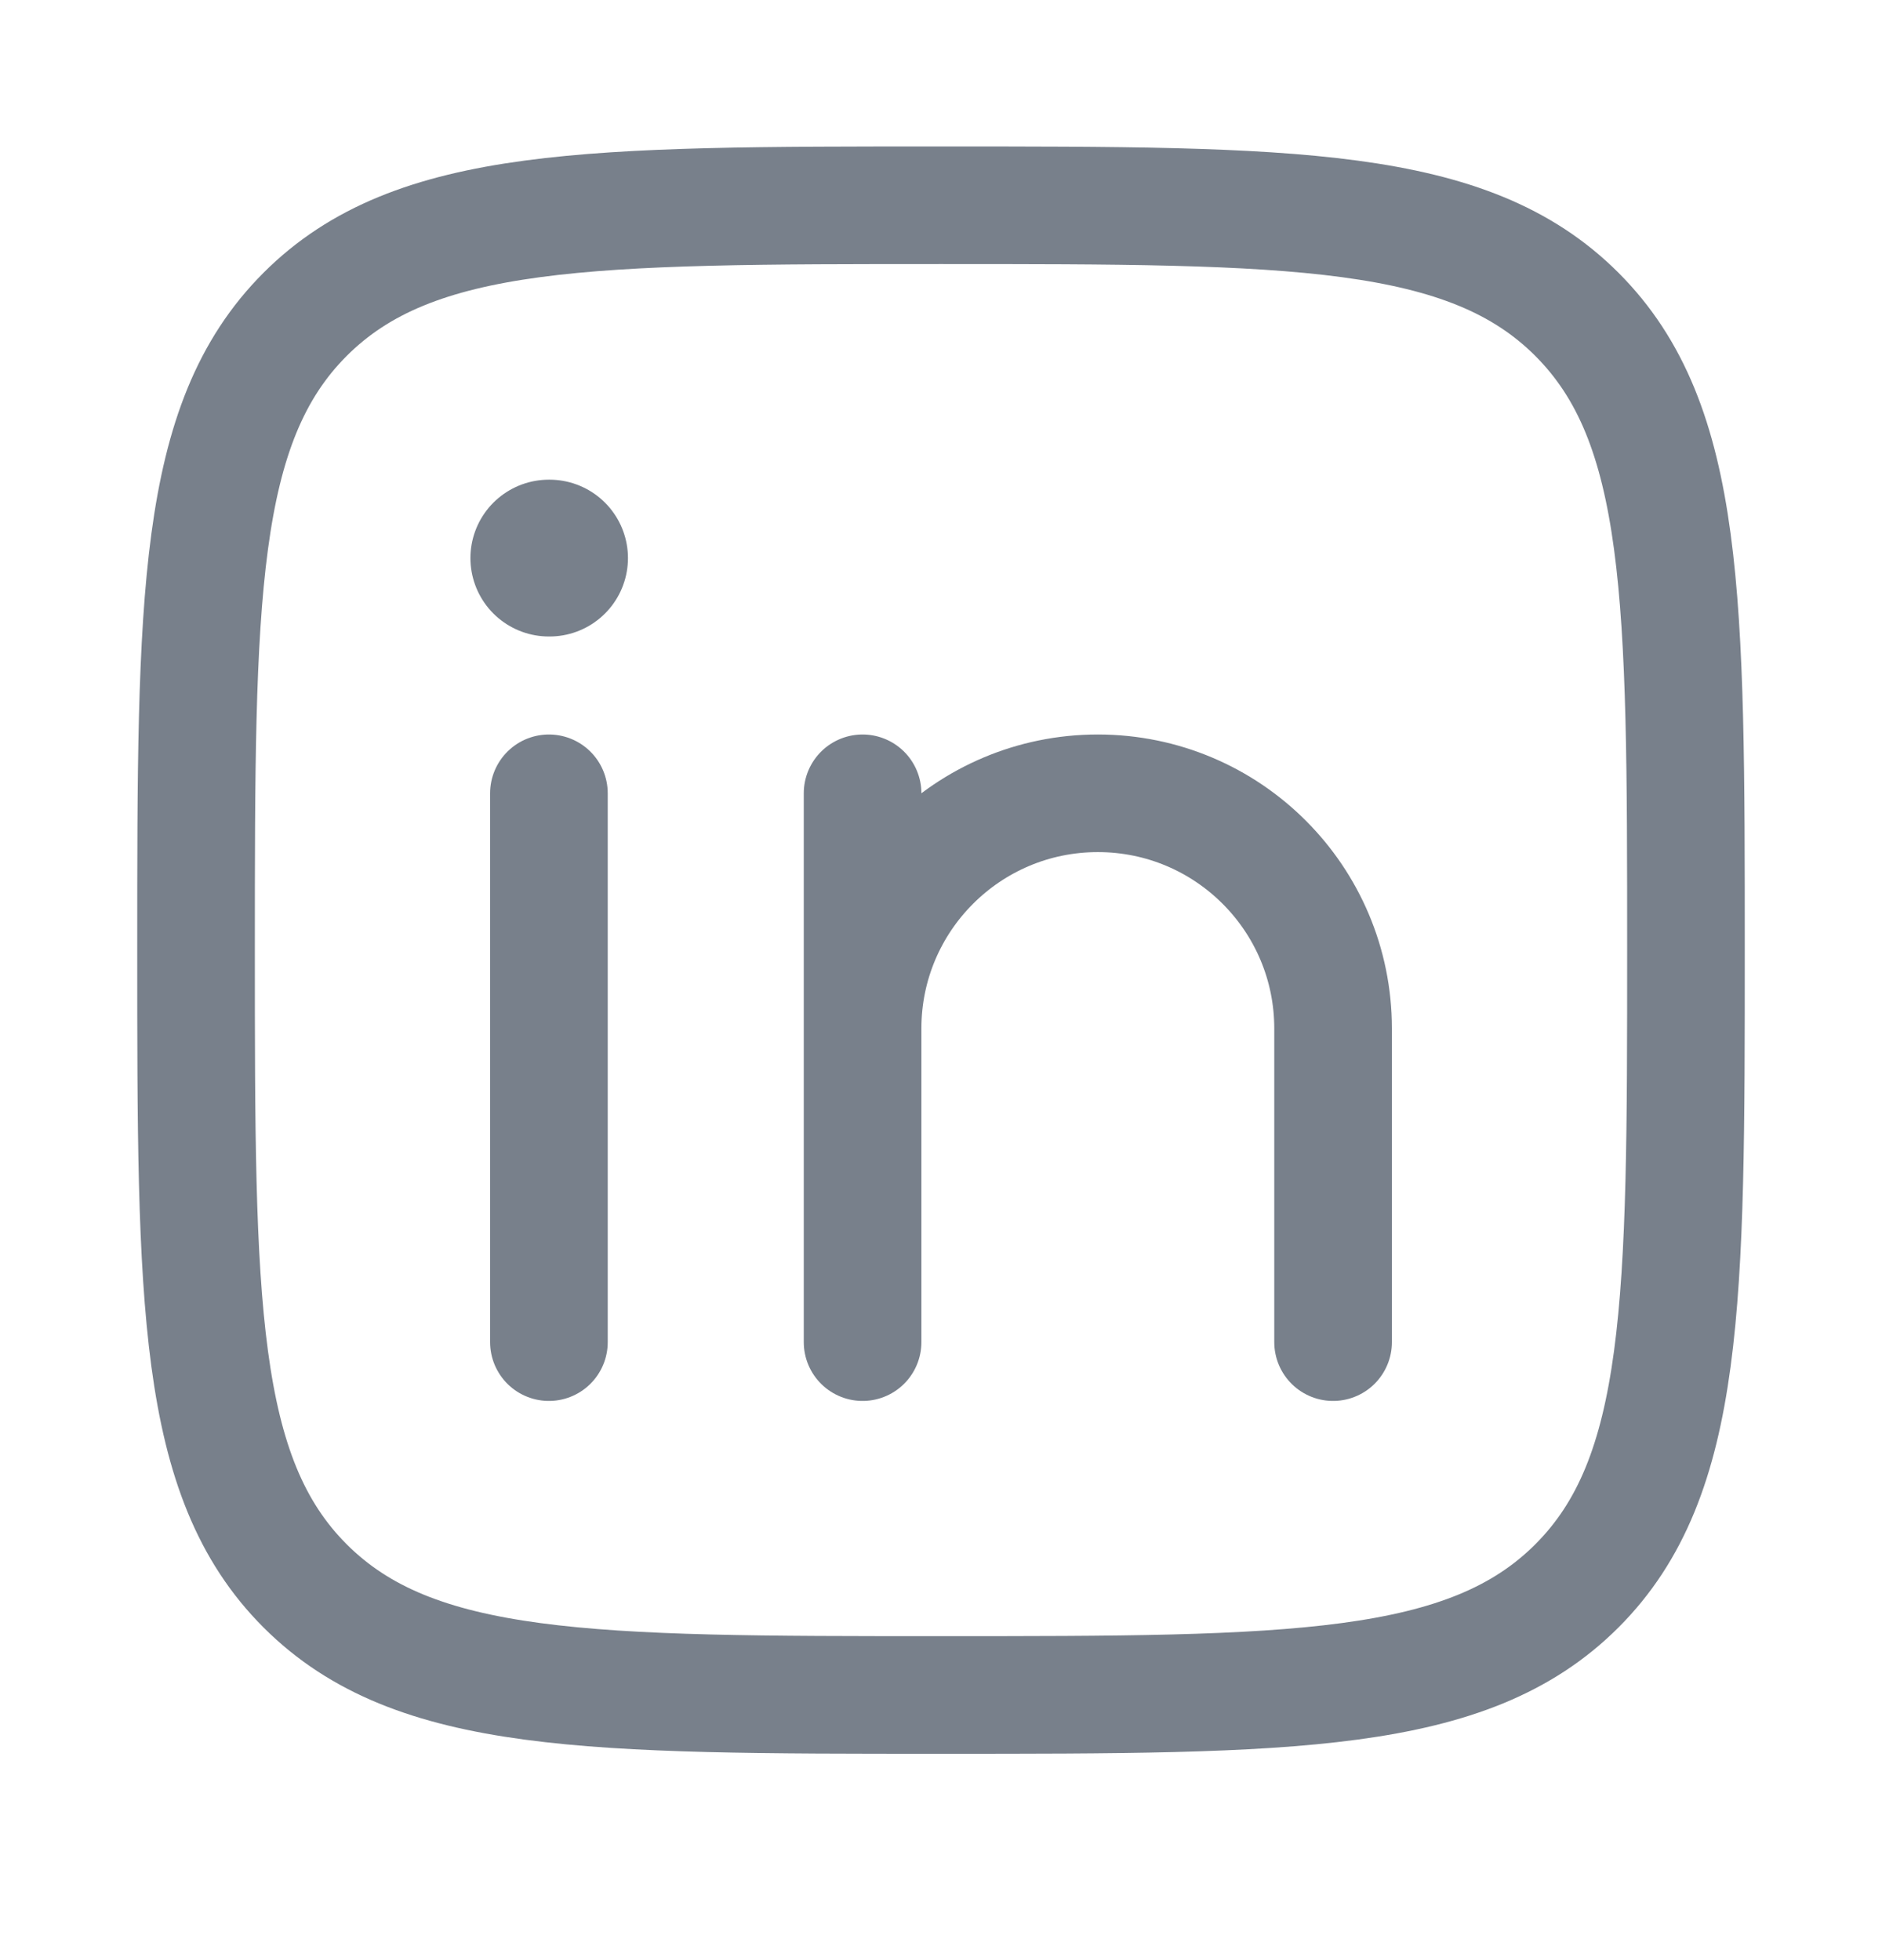 <svg width="24" height="25" viewBox="0 0 24 25" fill="none" xmlns="http://www.w3.org/2000/svg">
<path d="M7 10.118V17.118" stroke="#78808B" stroke-width="1.5" stroke-linecap="round" stroke-linejoin="round"/>
<path d="M11 13.118V17.118M11 13.118C11 11.461 12.343 10.118 14 10.118C15.657 10.118 17 11.461 17 13.118V17.118M11 13.118V10.118" stroke="#78808B" stroke-width="1.5" stroke-linecap="round" stroke-linejoin="round"/>
<path d="M7.008 7.118H6.999" stroke="#78808B" stroke-width="2" stroke-linecap="round" stroke-linejoin="round"/>
<path d="M2.5 12.118C2.5 7.64 2.5 5.401 3.891 4.009C5.282 2.618 7.522 2.618 12 2.618C16.478 2.618 18.718 2.618 20.109 4.009C21.5 5.401 21.5 7.64 21.5 12.118C21.5 16.596 21.5 18.836 20.109 20.227C18.718 21.618 16.478 21.618 12 21.618C7.522 21.618 5.282 21.618 3.891 20.227C2.5 18.836 2.5 16.596 2.5 12.118Z" stroke="#78808B" stroke-width="1.5" stroke-linejoin="round"/>
</svg>
